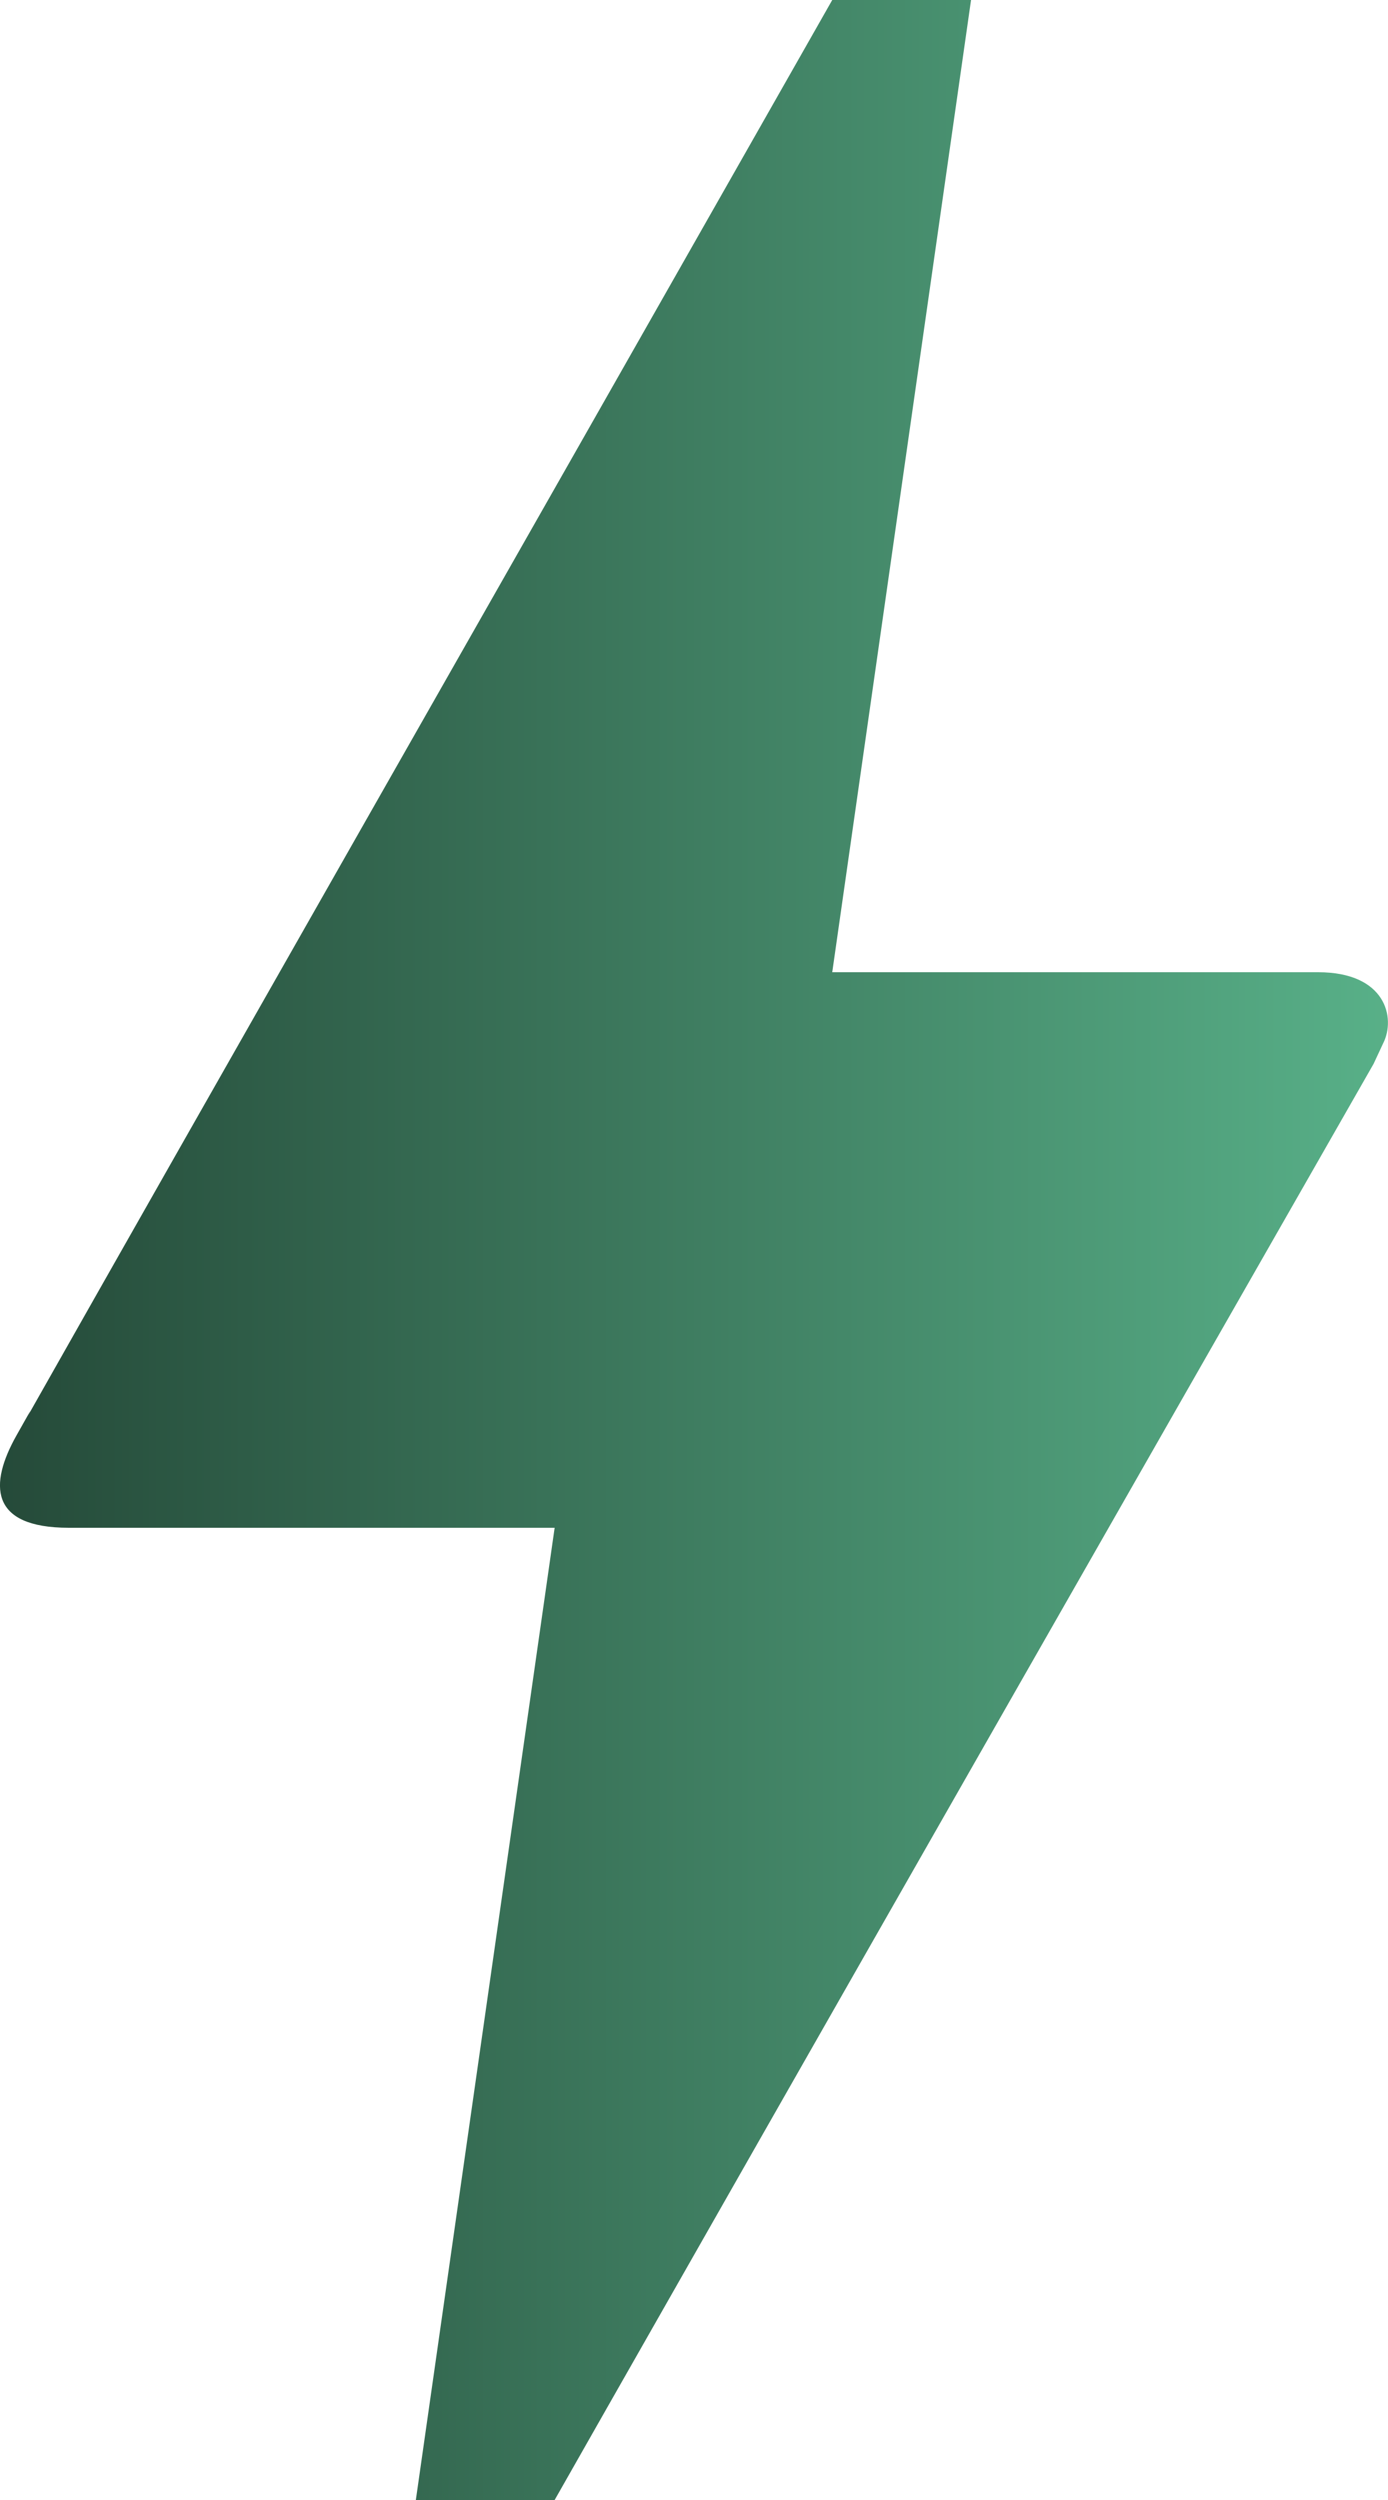 <svg width="10" height="18" viewBox="0 0 10 18" fill="none" xmlns="http://www.w3.org/2000/svg">
<path d="M3.996 18H2.996L3.996 11H0.496C-0.084 11 -0.074 10.68 0.116 10.34C0.306 10 0.166 10.26 0.186 10.22C1.476 7.94 3.416 4.54 5.996 0H6.996L5.996 7H9.496C9.986 7 10.056 7.33 9.966 7.51L9.896 7.66C5.956 14.55 3.996 18 3.996 18Z" fill="url(#paint0_linear_13743_212)"/>
<defs>
<linearGradient id="paint0_linear_13743_212" x1="0" y1="9" x2="10" y2="9" gradientUnits="userSpaceOnUse">
<stop stop-color="#254A39"/>
<stop offset="1" stop-color="#58B088"/>
</linearGradient>
</defs>
</svg>
